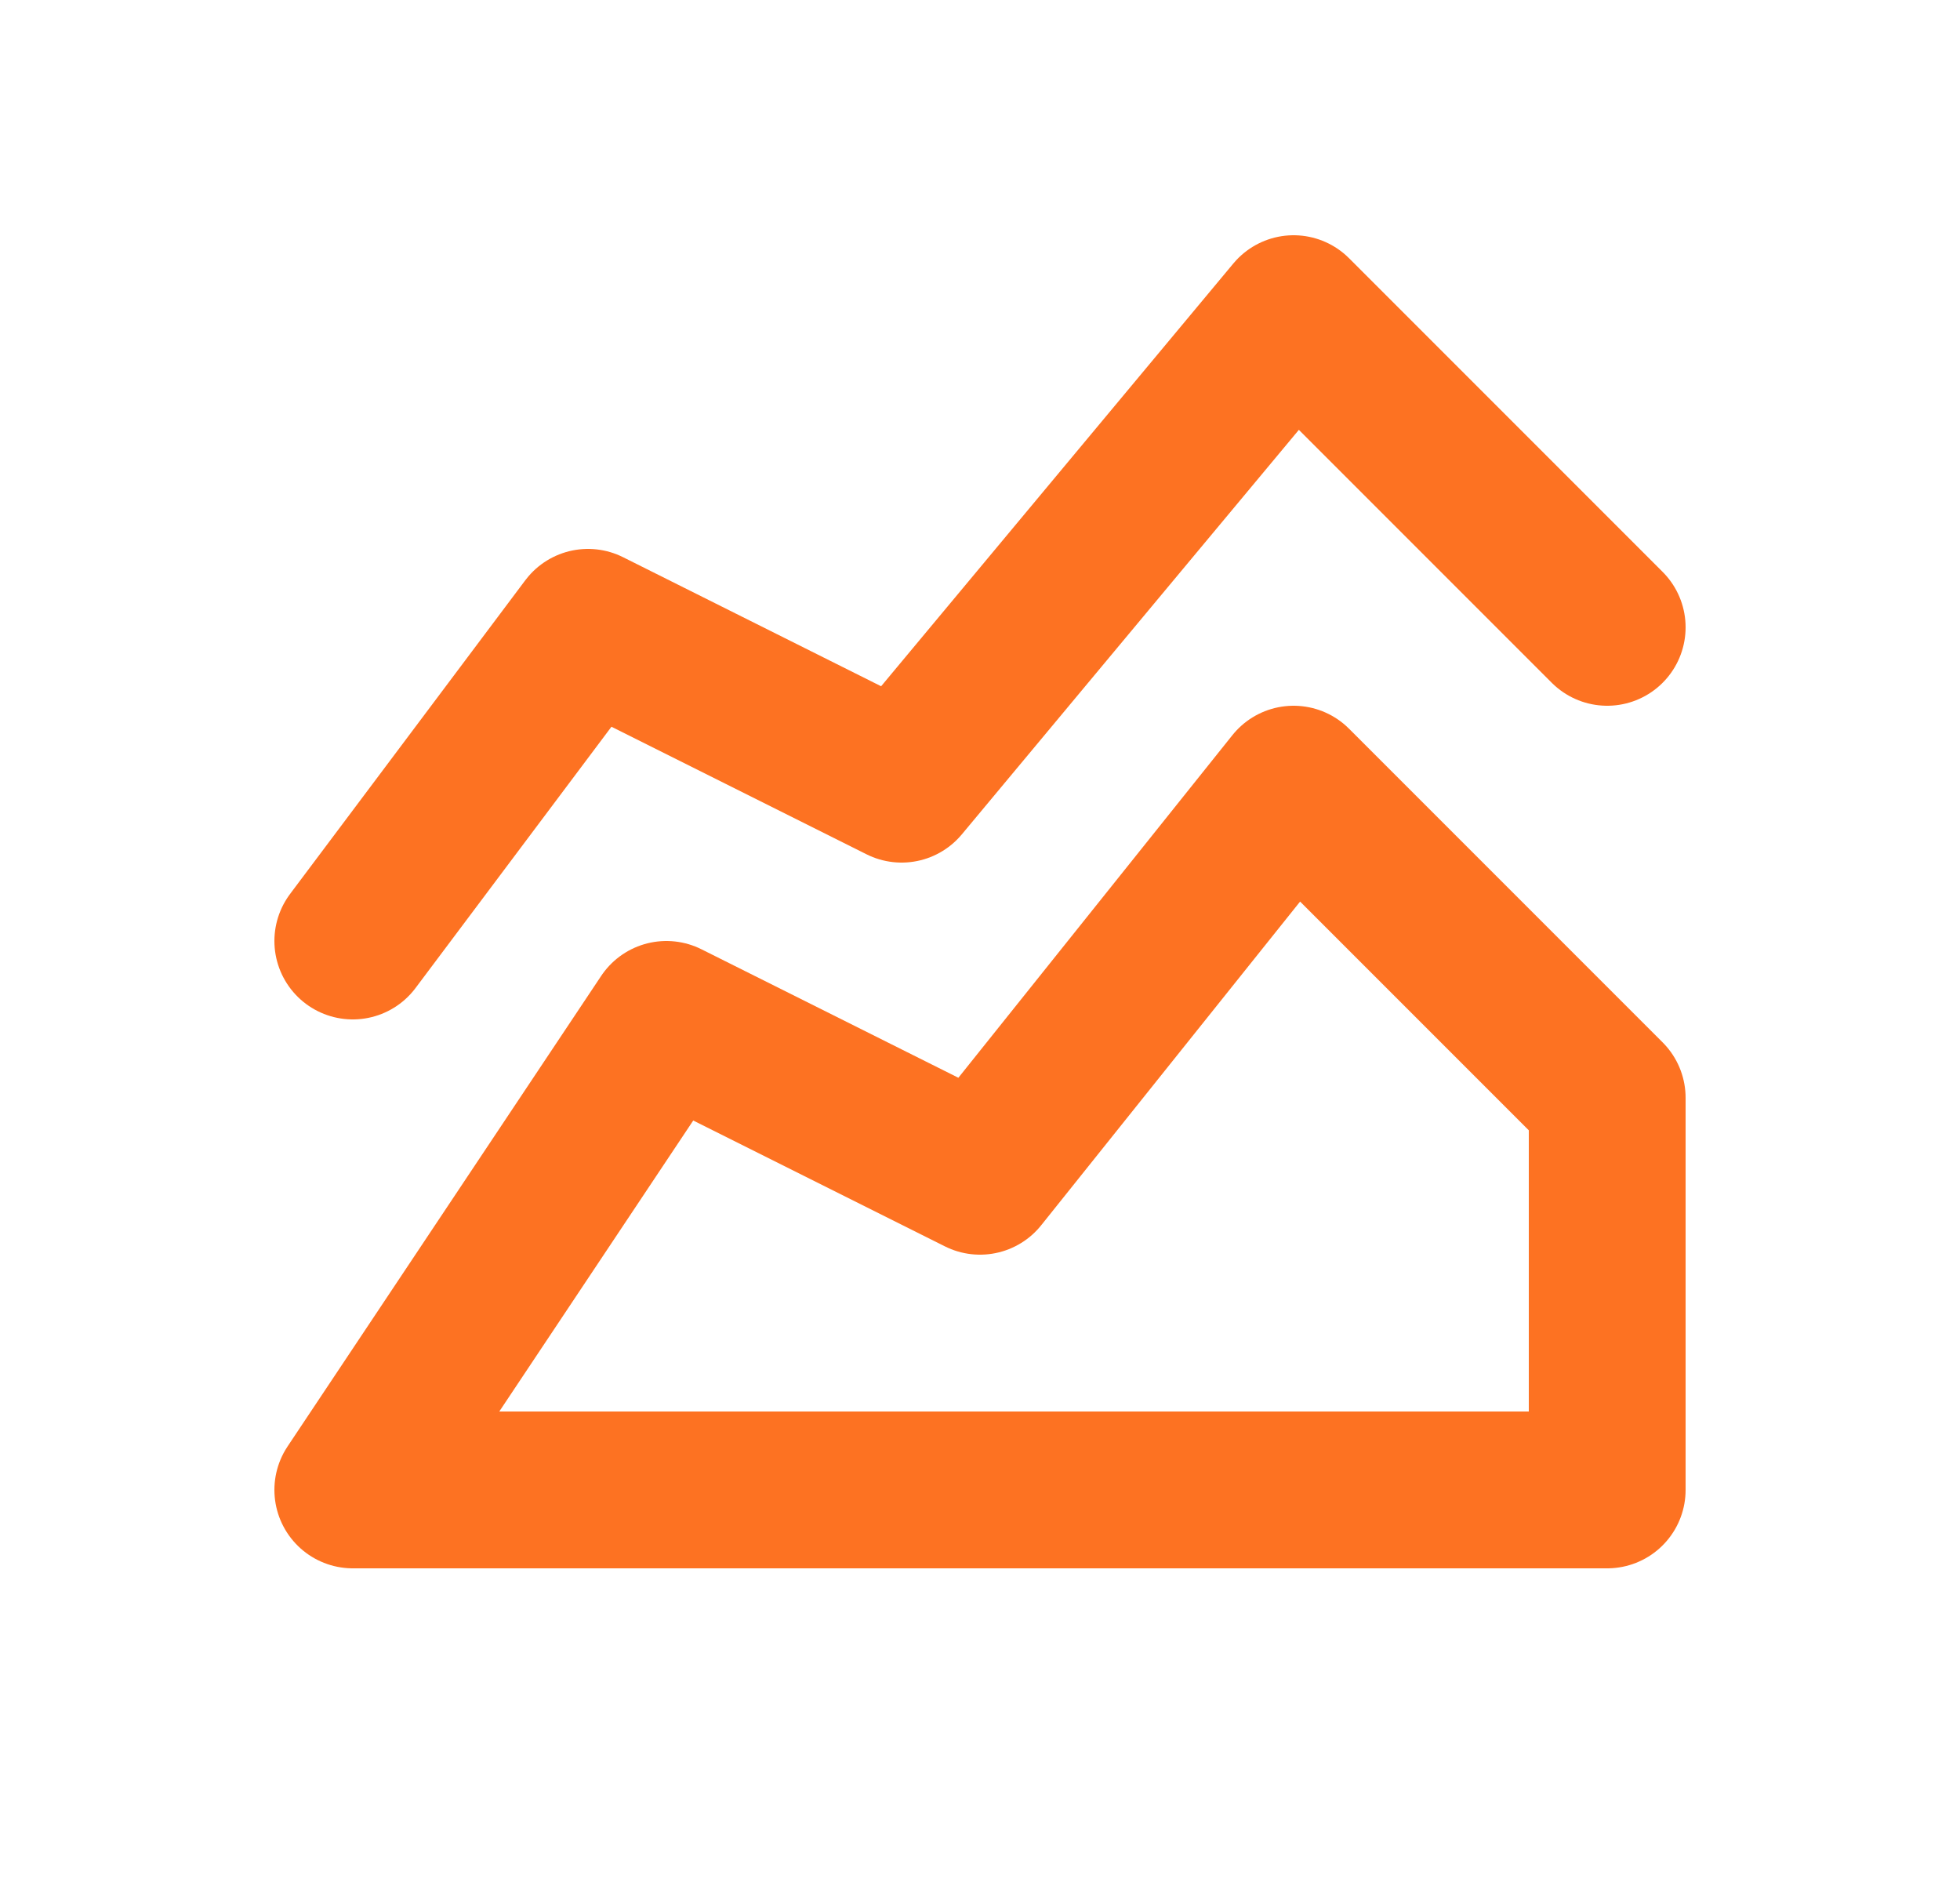 <svg xmlns="http://www.w3.org/2000/svg" fill="none" viewBox="0 0 25 24" height="24" width="25">
<g clip-path="url(#clip0_8076_3997)">
<path stroke-linejoin="round" stroke-linecap="round" stroke-width="2" stroke="#FD7222" d="M4.5 19L8.5 13L12.5 15L16.5 10L20.5 14V19H4.5Z"></path>
<path stroke-linejoin="round" stroke-linecap="round" stroke-width="2" stroke="#FD7222" d="M4.5 12L7.5 8L11.5 10L16.5 4L20.5 8"></path>
</g>
<defs>
<clipPath id="clip0_8076_3997">
<rect transform="translate(0.5)" fill="white" height="24" width="24"></rect>
</clipPath>
</defs>
</svg>
